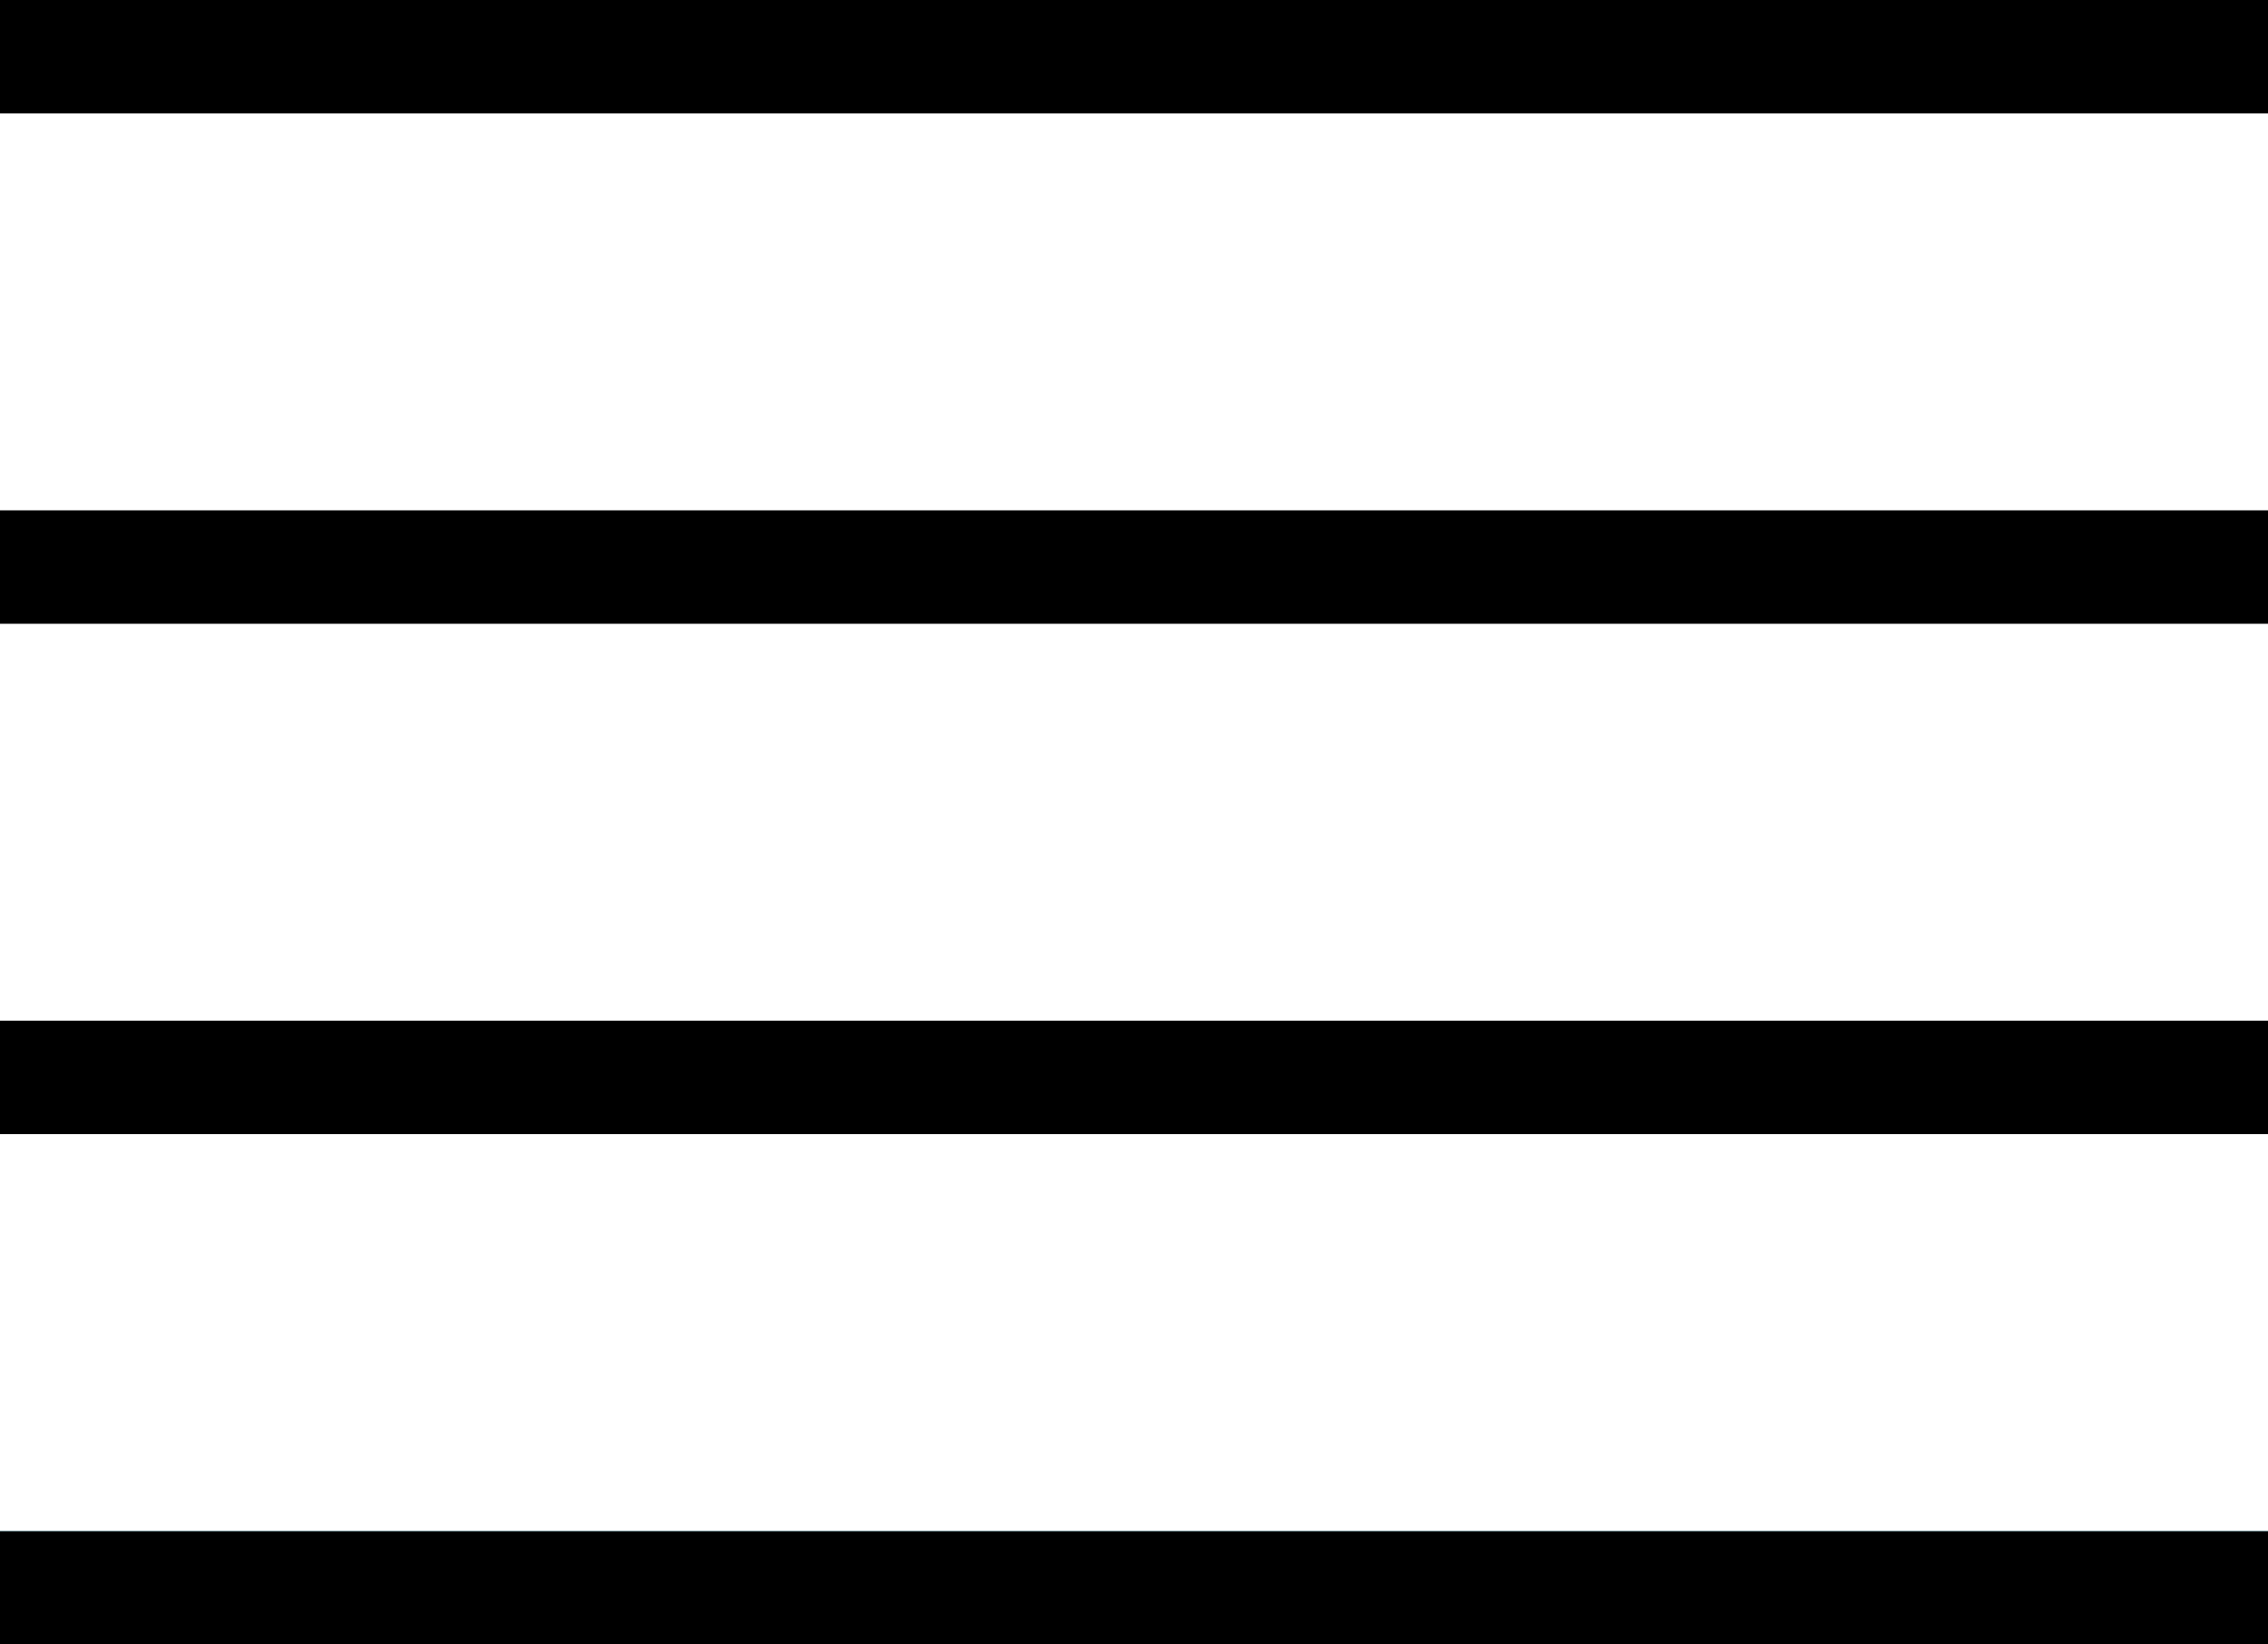 <?xml version="1.0" encoding="UTF-8"?> <!-- Generator: Adobe Illustrator 26.0.3, SVG Export Plug-In . SVG Version: 6.00 Build 0) --> <svg xmlns="http://www.w3.org/2000/svg" xmlns:xlink="http://www.w3.org/1999/xlink" id="Layer_1" x="0px" y="0px" viewBox="0 0 60 43.5" style="enable-background:new 0 0 60 43.5;" xml:space="preserve"> <style type="text/css"> .st0{fill:#FFFFFF;} .st1{fill:#007486;} </style> <rect width="60" height="43.5"></rect> <rect y="3" class="st0" width="60" height="10.5"></rect> <rect y="16.5" class="st0" width="60" height="10.5"></rect> <path class="st1" d="M0,30h60v10.5H0V30z"></path> <rect y="30" class="st0" width="60" height="10.5"></rect> </svg> 